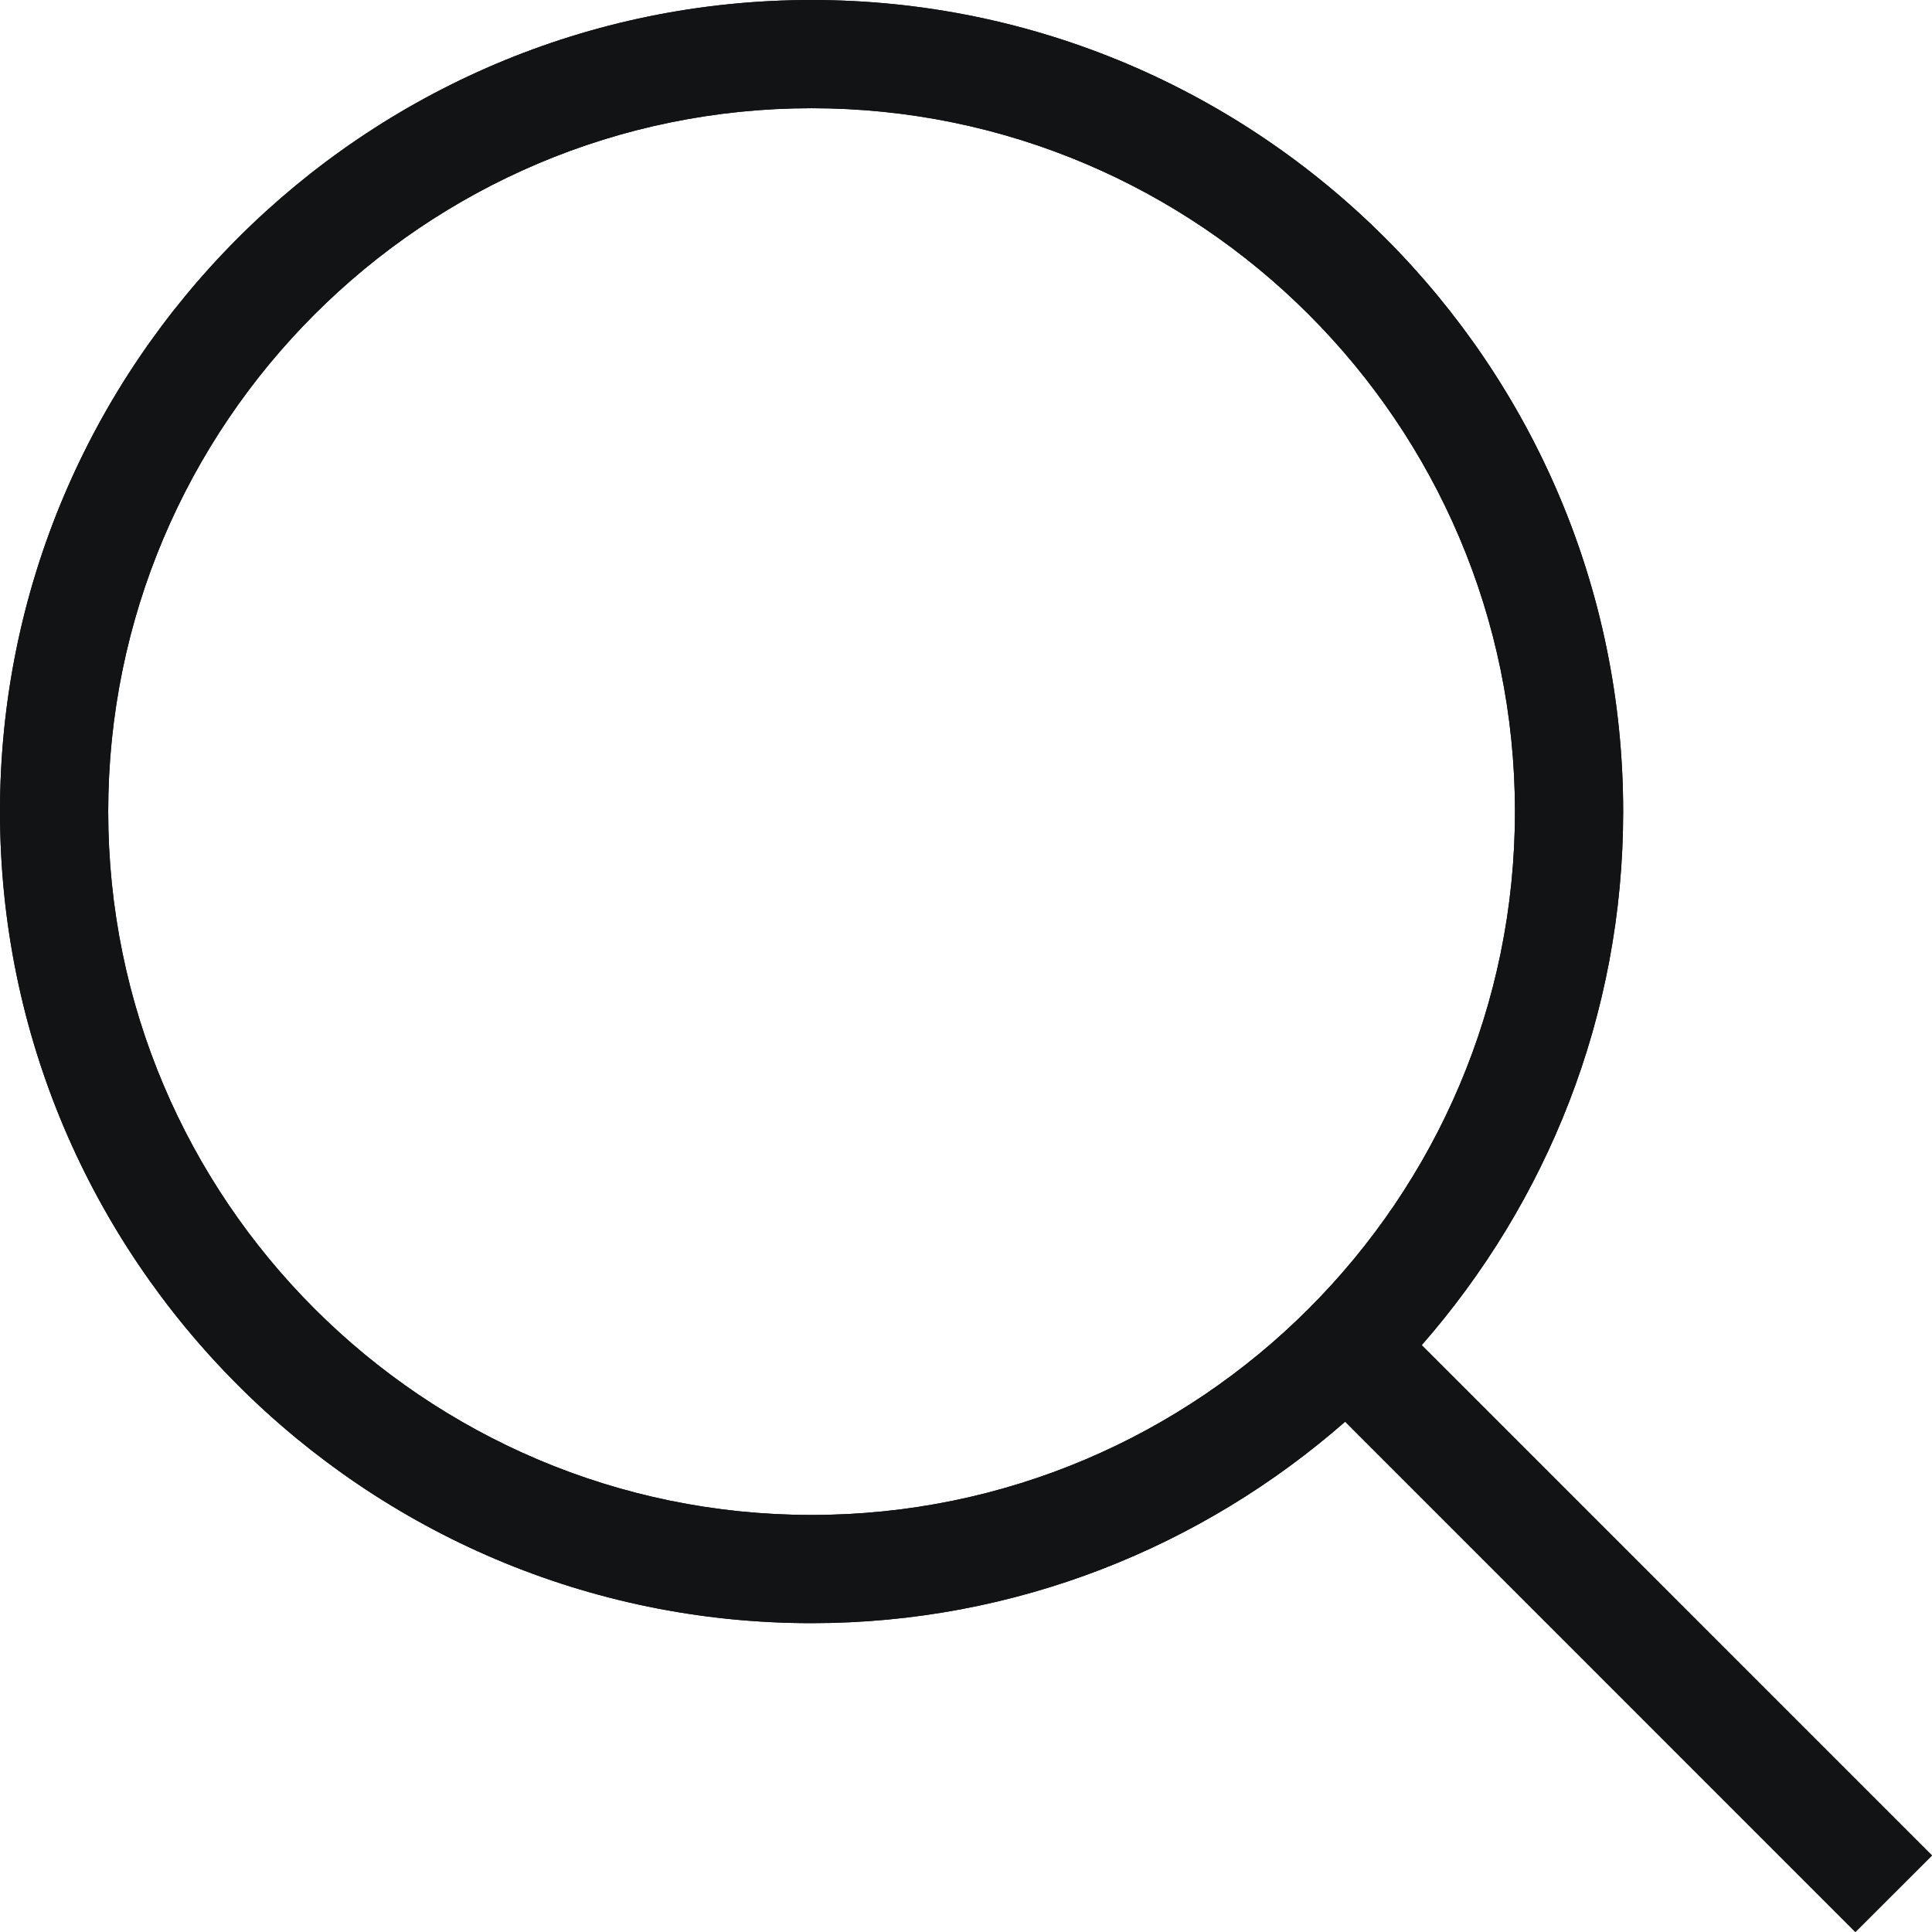 <?xml version="1.0" encoding="UTF-8" standalone="no"?>
<!DOCTYPE svg PUBLIC "-//W3C//DTD SVG 1.1//EN" "http://www.w3.org/Graphics/SVG/1.1/DTD/svg11.dtd">
<svg xmlns="http://www.w3.org/2000/svg" xmlns:xlink="http://www.w3.org/1999/xlink" version="1.1" width="17.854pt" height="17.854pt" viewBox="0 0 17.854 17.854">
<g enable-background="new">
<path transform="matrix(1,0,0,-1,0,17.854)" d="M 15 10.354 C 15 14.489 11.636 17.854 7.5 17.854 C 3.364 17.854 0 14.489 0 10.354 C 0 6.218 3.364 2.854 7.5 2.854 C 9.388 2.854 11.111 3.56 12.431 4.716 L 17.146 0 L 17.854 .707 L 13.138 5.423 C 14.293 6.743 15 8.465 15 10.354 Z M 7.5 3.854 C 3.916 3.854 1 6.77 1 10.354 C 1 13.938 3.916 16.854 7.5 16.854 C 11.084 16.854 14 13.938 14 10.354 C 14 6.77 11.084 3.854 7.5 3.854 Z " fill="#121314"/>
<clipPath id="cp0">
<path transform="matrix(1,0,0,-1,0,17.854)" d="M 15 10.354 C 15 14.489 11.636 17.854 7.5 17.854 C 3.364 17.854 0 14.489 0 10.354 C 0 6.218 3.364 2.854 7.5 2.854 C 9.388 2.854 11.111 3.56 12.431 4.716 L 17.146 0 L 17.854 .707 L 13.138 5.423 C 14.293 6.743 15 8.465 15 10.354 Z M 7.5 3.854 C 3.916 3.854 1 6.77 1 10.354 C 1 13.938 3.916 16.854 7.5 16.854 C 11.084 16.854 14 13.938 14 10.354 C 14 6.77 11.084 3.854 7.5 3.854 Z " fill-rule="evenodd"/>
</clipPath>
<g clip-path="url(#cp0)">
<path transform="matrix(1,0,0,-1,0,17.854)" d="M 12.431 4.716 L 13.138 5.423 L 12.476 6.085 L 11.772 5.468 L 12.431 4.716 Z M 17.146 0 L 16.439 -.707 L 17.146 -1.414 L 17.854 -.707 L 17.146 0 Z M 17.854 .707 L 18.561 -0 L 19.268 .707 L 18.561 1.414 L 17.854 .707 Z M 13.138 5.423 L 12.385 6.082 L 11.769 5.378 L 12.43 4.716 L 13.138 5.423 Z M 16 10.354 C 16 15.042 12.188 18.854 7.5 18.854 L 7.5 16.854 C 11.083 16.854 14 13.937 14 10.354 L 16 10.354 Z M 7.5 18.854 C 2.812 18.854 -1 15.042 -1 10.354 L 1 10.354 C 1 13.937 3.917 16.854 7.5 16.854 L 7.5 18.854 Z M -1 10.354 C -1 5.665 2.812 1.854 7.5 1.854 L 7.5 3.854 C 3.917 3.854 1 6.77 1 10.354 L -1 10.354 Z M 7.5 1.854 C 9.643 1.854 11.597 2.657 13.089 3.964 L 11.772 5.468 C 10.625 4.464 9.133 3.854 7.5 3.854 L 7.5 1.854 Z M 11.723 4.009 L 16.439 -.707 L 17.854 .707 L 13.138 5.423 L 11.723 4.009 Z M 17.854 -.707 L 18.561 -0 L 17.146 1.414 L 16.439 .707 L 17.854 -.707 Z M 18.561 1.414 L 13.845 6.13 L 12.43 4.716 L 17.146 -0 L 18.561 1.414 Z M 13.89 4.764 C 15.197 6.257 16 8.21 16 10.354 L 14 10.354 C 14 8.72 13.39 7.229 12.385 6.082 L 13.89 4.764 Z M 7.5 4.854 C 4.468 4.854 2 7.322 2 10.354 L 0 10.354 C 0 6.217 3.364 2.854 7.5 2.854 L 7.5 4.854 Z M 2 10.354 C 2 13.385 4.468 15.854 7.5 15.854 L 7.5 17.854 C 3.364 17.854 0 14.49 0 10.354 L 2 10.354 Z M 7.5 15.854 C 10.532 15.854 13 13.385 13 10.354 L 15 10.354 C 15 14.49 11.636 17.854 7.5 17.854 L 7.5 15.854 Z M 13 10.354 C 13 7.322 10.532 4.854 7.5 4.854 L 7.5 2.854 C 11.636 2.854 15 6.217 15 10.354 L 13 10.354 Z " fill="#121314"/>
</g>
</g>
</svg>
